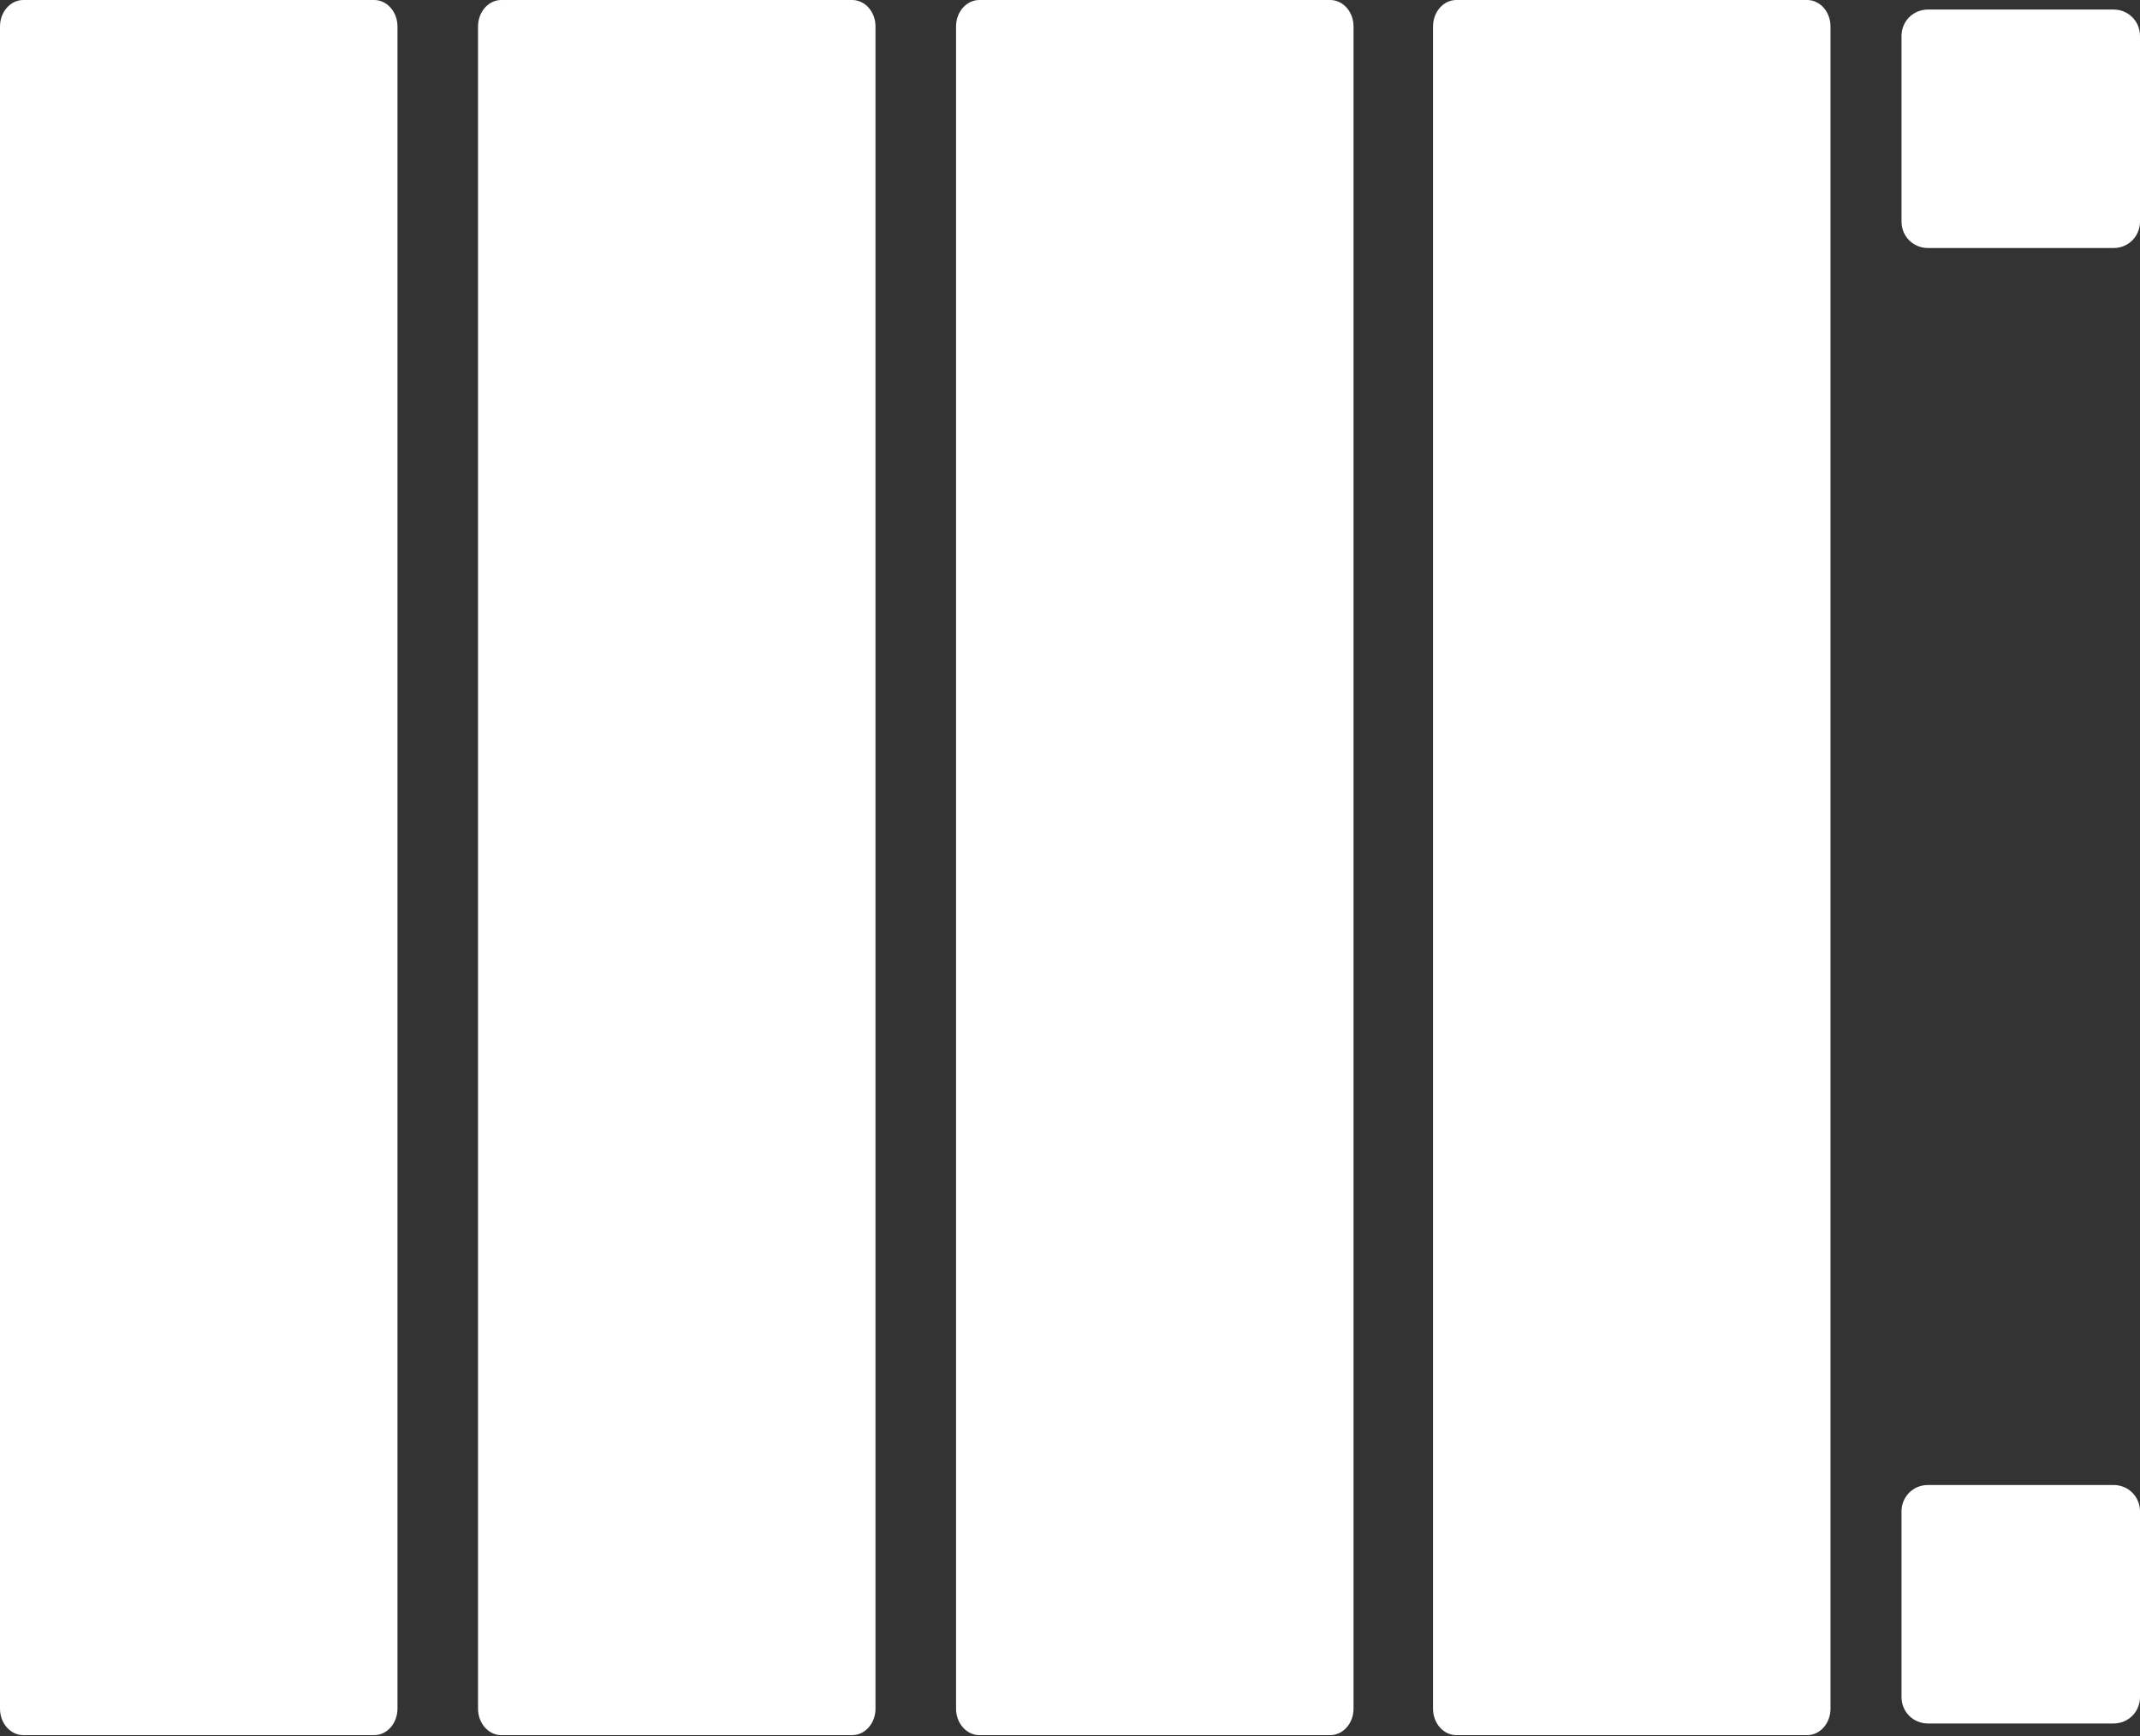 <?xml version="1.0" encoding="UTF-8"?><svg id="Ebene_2" xmlns="http://www.w3.org/2000/svg" viewBox="0 0 20.19 16.38"><rect x="0" y="0" width="20.19" height="16.38" fill="#333333" stroke="none"/><defs><style>.cls-1,.cls-2{fill:#fff;}.cls-2{fill-rule:evenodd;}</style></defs><g id="Layer_1"><path class="cls-1" d="m18.19.09h1.75c.14,0,.25.11.25.25v1.75c0,.14-.11.25-.25.25h-1.75c-.14,0-.25-.11-.25-.25V.34c0-.14.11-.25.25-.25Z"/><path class="cls-1" d="m18.19,14.01h1.75c.14,0,.25.11.25.25v1.75c0,.14-.11.25-.25.25h-1.75c-.14,0-.25-.11-.25-.25v-1.75c0-.14.11-.25.25-.25Z"/><path class="cls-2" d="m.22,0h3.31c.12,0,.22.11.22.25v15.87c0,.14-.1.25-.22.25H.22c-.12,0-.22-.11-.22-.25V.25c0-.14.1-.25.22-.25Z"/><path class="cls-2" d="m4.51,16.12V.25c0-.14.1-.25.22-.25h3.31c.12,0,.22.11.22.25v15.87c0,.14-.1.25-.22.25h-3.31c-.12,0-.22-.11-.22-.25Z"/><path class="cls-2" d="m9.02,16.12V.25c0-.14.1-.25.22-.25h3.31c.12,0,.22.11.22.25v15.87c0,.14-.1.25-.22.25h-3.31c-.12,0-.22-.11-.22-.25Z"/><path class="cls-2" d="m13.74,0h3.31c.12,0,.22.11.22.25v15.87c0,.14-.1.25-.22.25h-3.31c-.12,0-.22-.11-.22-.25V.25c0-.14.1-.25.22-.25Z"/></g></svg>